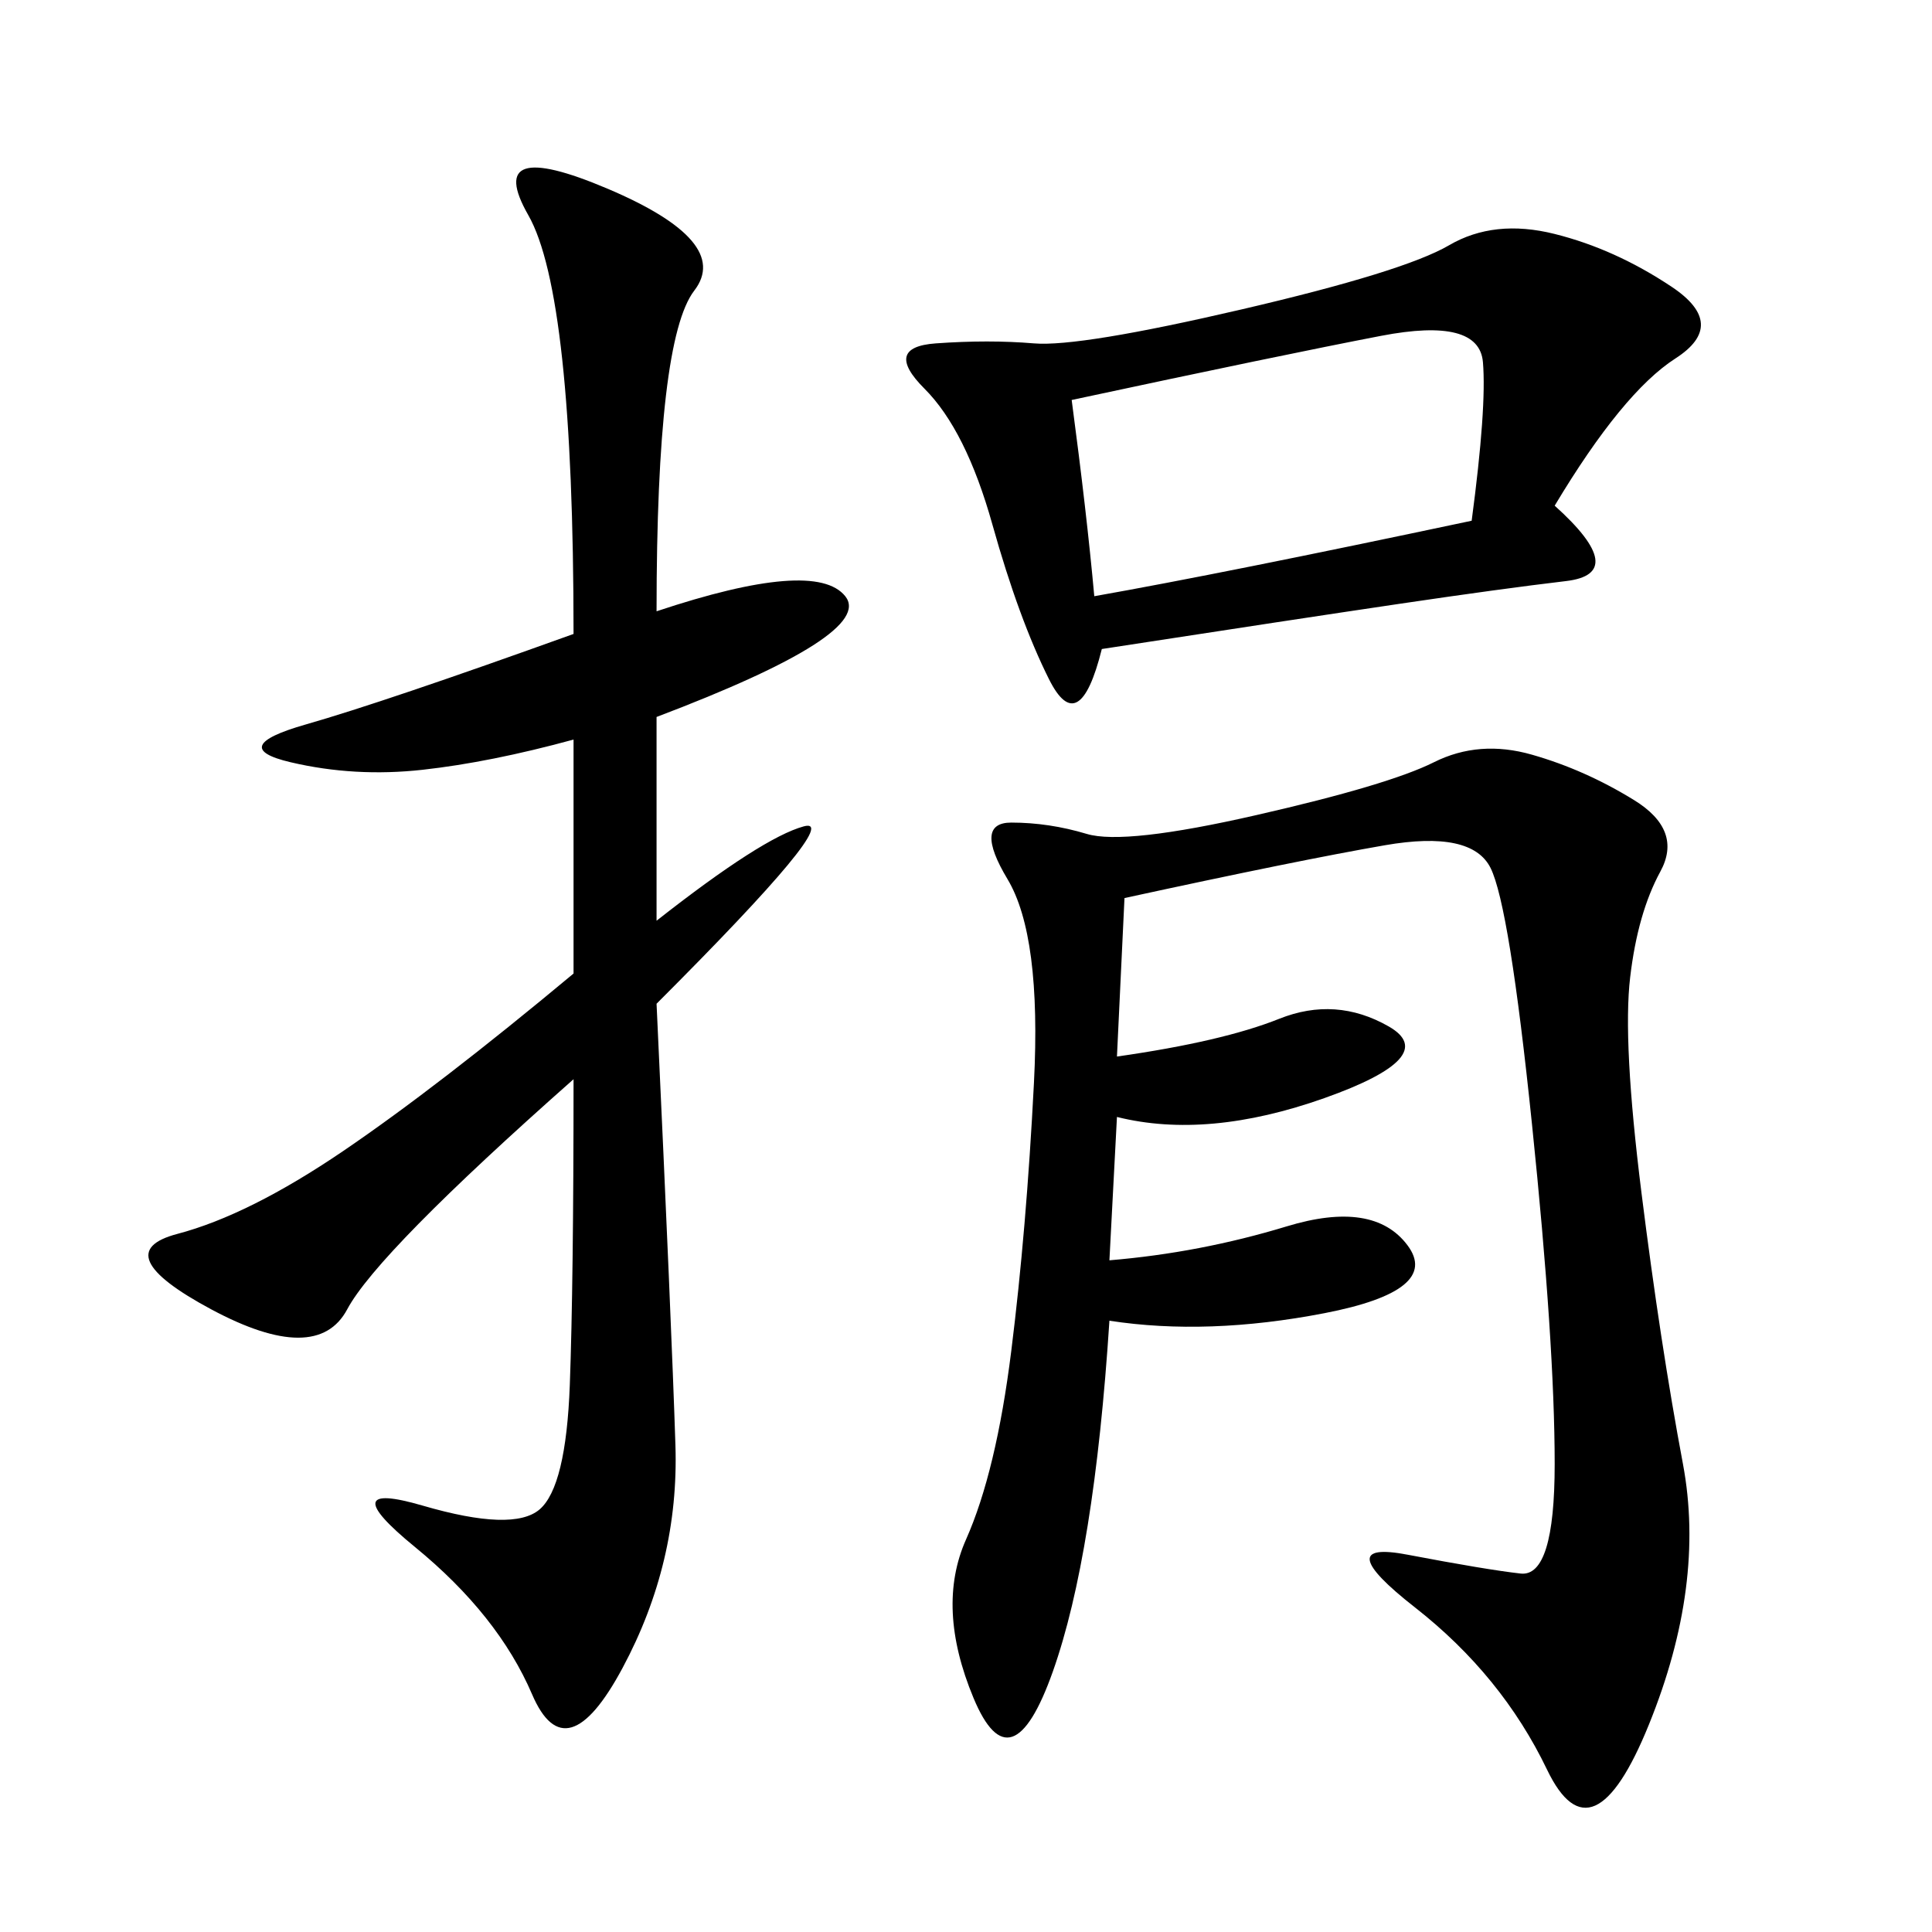 <svg xmlns="http://www.w3.org/2000/svg" xmlns:xlink="http://www.w3.org/1999/xlink" width="300" height="300"><path d="M173.44 173.44L172.27 195.70Q186.33 194.53 199.80 190.43Q213.28 186.33 218.55 193.36Q223.83 200.39 205.66 203.91Q187.50 207.42 172.27 205.08L172.27 205.08Q169.92 241.41 163.48 259.57Q157.03 277.73 151.17 263.67Q145.31 249.61 150 239.06Q154.69 228.52 157.03 209.77Q159.38 191.02 160.55 168.16Q161.72 145.31 156.45 136.52Q151.17 127.73 157.03 127.73L157.03 127.73Q162.89 127.73 168.75 129.49Q174.61 131.25 195.12 126.56Q215.63 121.88 222.66 118.36Q229.69 114.84 237.89 117.19Q246.09 119.53 253.71 124.22Q261.33 128.91 257.81 135.35Q254.30 141.80 253.13 151.76Q251.95 161.72 254.88 185.16Q257.81 208.59 261.33 227.34Q264.84 246.09 256.05 267.77Q247.27 289.45 240.23 274.80Q233.20 260.16 219.73 249.61Q206.25 239.06 218.55 241.41Q230.86 243.75 236.13 244.34Q241.41 244.92 241.41 227.34L241.41 227.34Q241.41 208.59 237.89 174.61Q234.38 140.63 231.45 134.77Q228.52 128.91 215.04 131.25Q201.56 133.59 174.61 139.45L174.61 139.45L173.44 164.06Q189.84 161.72 198.63 158.20Q207.42 154.69 215.63 159.38Q223.83 164.06 205.66 170.51Q187.50 176.95 173.44 173.44L173.44 173.44ZM101.95 94.92Q126.56 86.72 131.25 92.58Q135.94 98.44 101.95 111.33L101.95 111.33L101.95 142.97Q118.36 130.08 124.80 128.32Q131.25 126.56 101.95 155.86L101.95 155.86Q104.30 206.25 104.88 224.41Q105.47 242.58 96.68 258.98Q87.89 275.39 82.62 263.09Q77.34 250.78 64.45 240.23Q51.56 229.69 65.63 233.79Q79.69 237.89 83.79 234.38Q87.89 230.86 88.48 215.04Q89.06 199.22 89.06 167.58L89.06 167.58Q58.59 194.53 53.91 203.32Q49.22 212.11 32.81 203.32Q16.41 194.53 27.54 191.60Q38.67 188.67 53.32 178.71Q67.97 168.75 89.06 151.17L89.06 151.17L89.06 114.84Q76.17 118.36 65.63 119.53Q55.08 120.70 45.12 118.36Q35.16 116.02 47.46 112.50Q59.77 108.98 89.06 98.44L89.06 98.44Q89.06 45.70 82.03 33.40Q75 21.09 94.34 29.30Q113.67 37.50 107.81 45.12Q101.95 52.73 101.95 94.92L101.95 94.92ZM241.41 78.52Q253.13 89.06 243.16 90.23Q233.20 91.41 217.38 93.75Q201.56 96.09 171.09 100.78L171.09 100.78Q167.58 114.84 162.89 105.47Q158.20 96.09 154.10 81.45Q150 66.80 143.55 60.35Q137.11 53.91 145.31 53.32Q153.52 52.73 160.55 53.32Q167.58 53.91 192.77 48.05Q217.97 42.19 225 38.09Q232.03 33.98 241.41 36.33Q250.78 38.67 259.57 44.53Q268.36 50.39 260.16 55.66Q251.95 60.94 241.41 78.52L241.41 78.52ZM166.41 62.11Q168.75 79.69 169.92 92.58L169.92 92.58Q189.84 89.06 228.52 80.86L228.52 80.86Q230.86 63.28 230.27 56.25Q229.69 49.22 214.45 52.15Q199.22 55.08 166.41 62.11L166.41 62.11Z"/></svg>